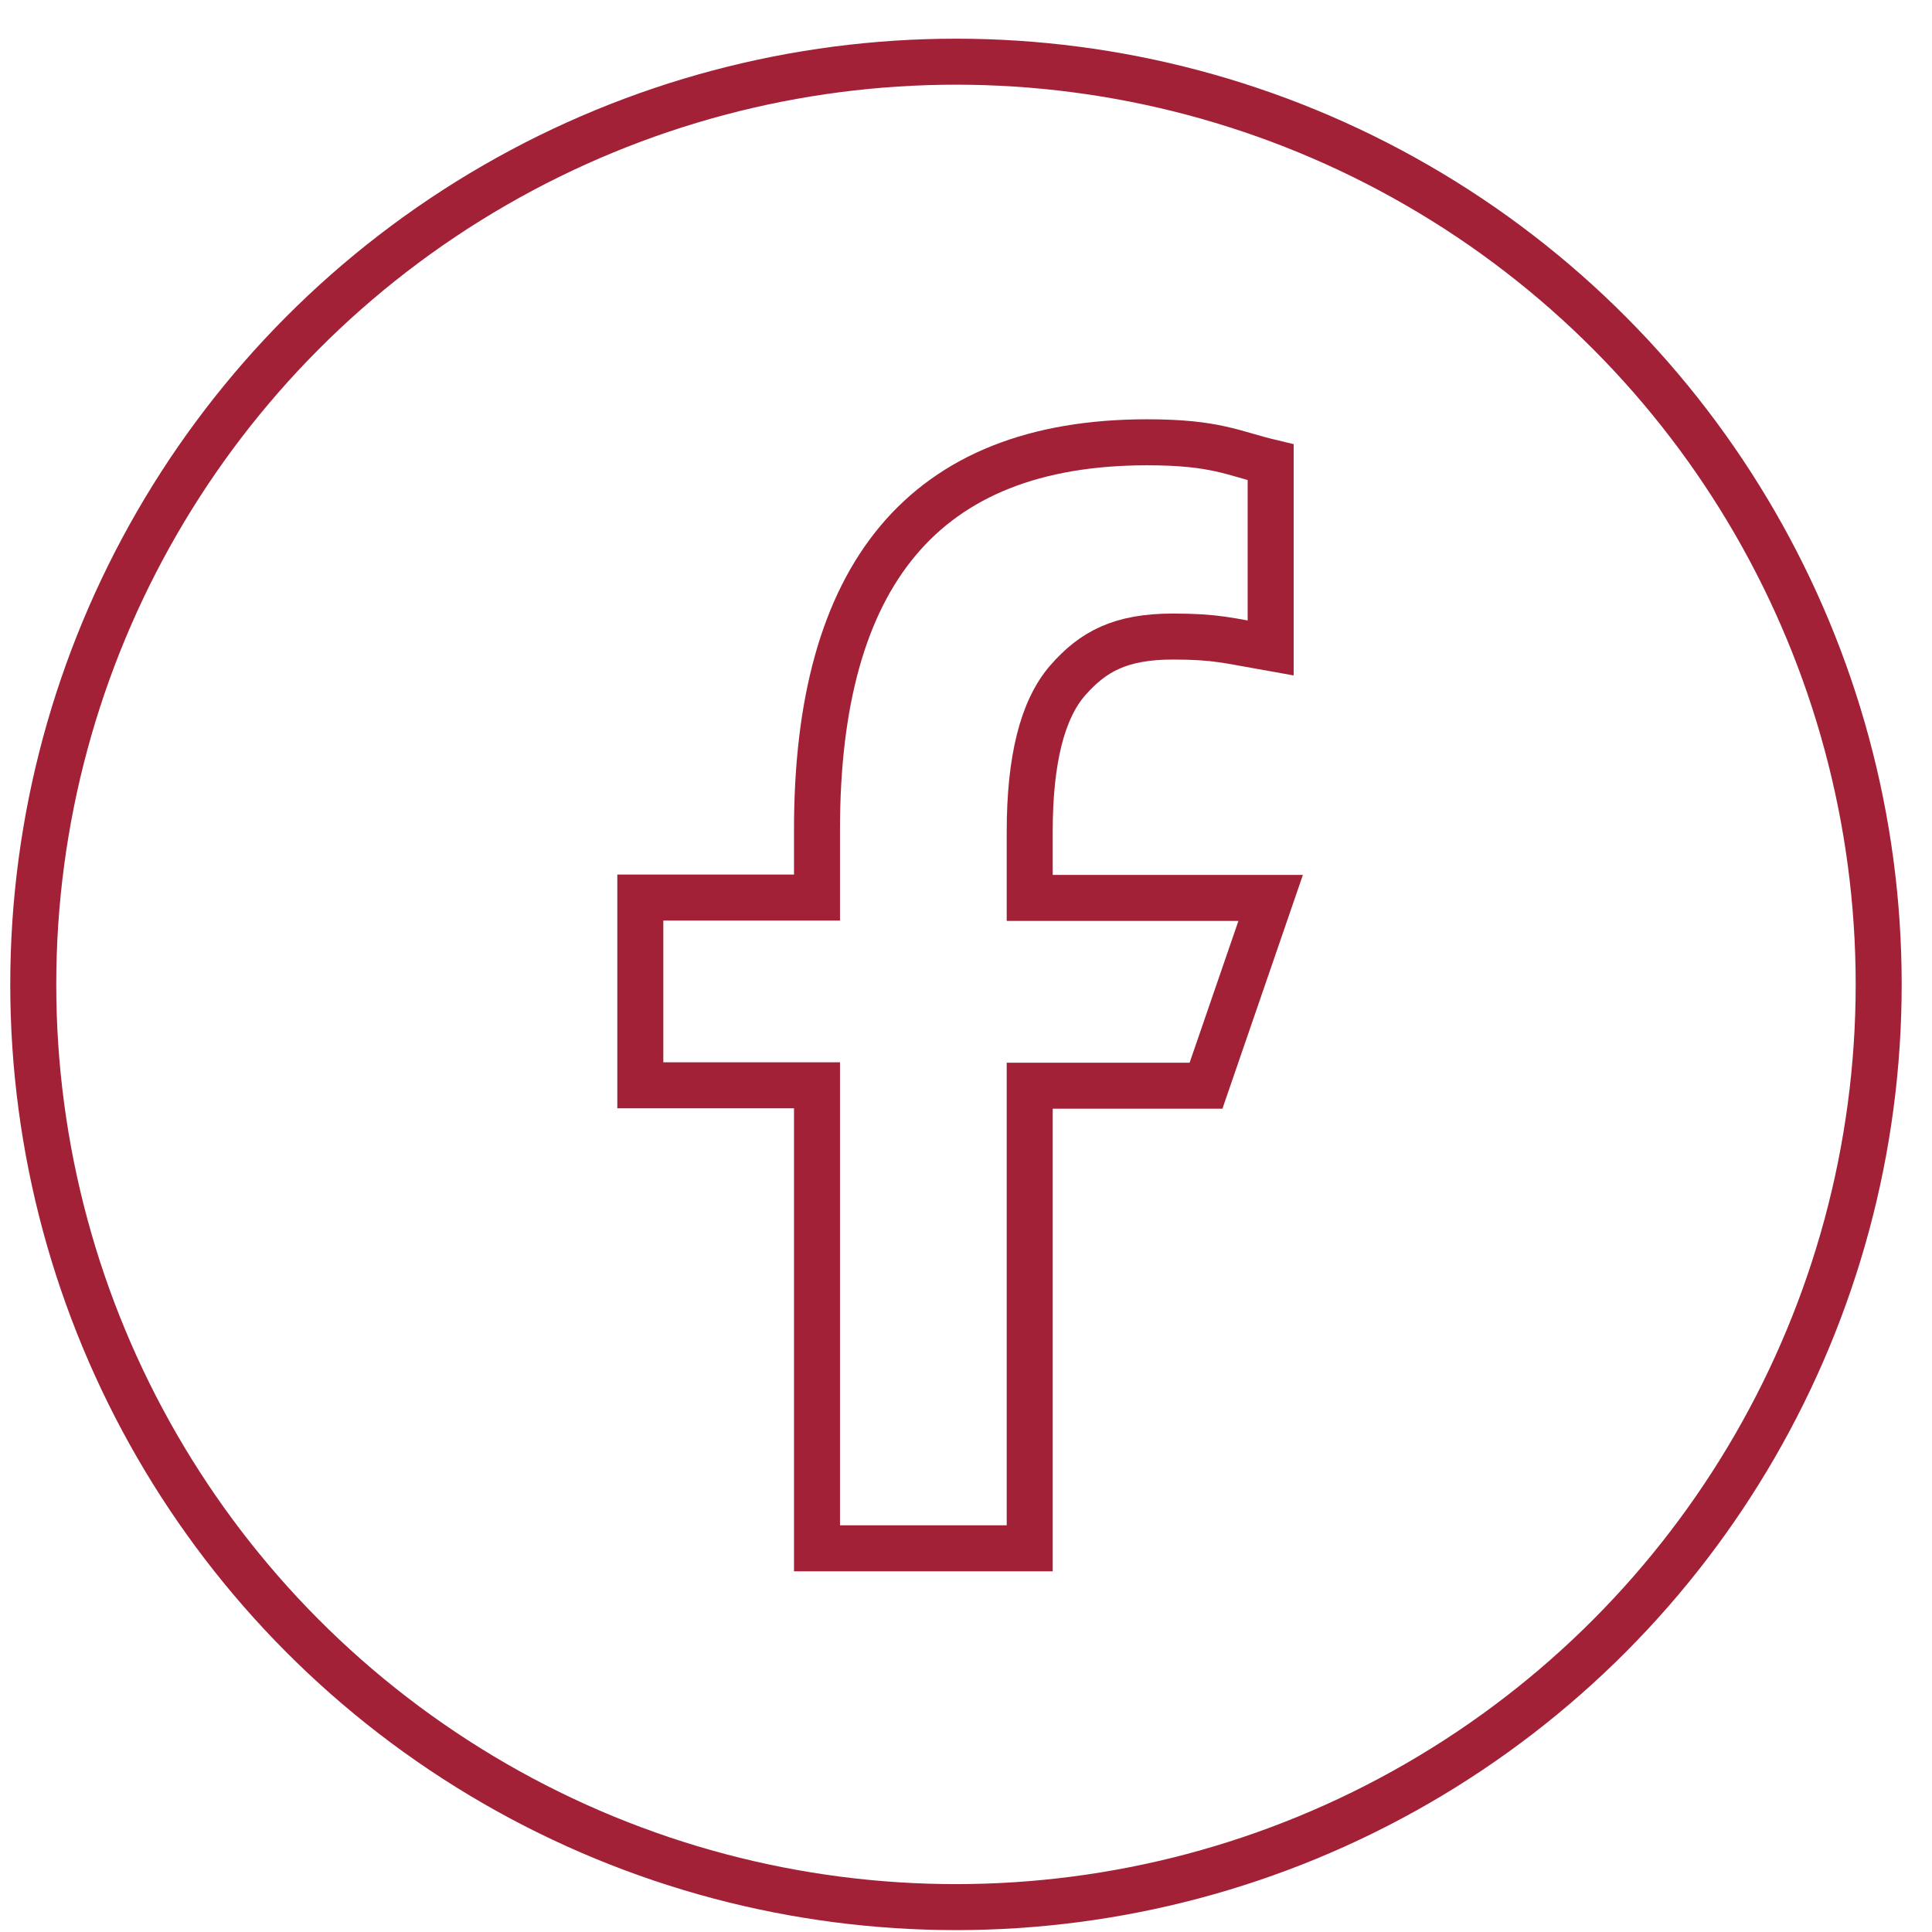<svg width="42" height="42" viewBox="0 0 42 42" fill="none" xmlns="http://www.w3.org/2000/svg">
<circle cx="20.782" cy="21.4" r="20.059" stroke="#A32136"/>
<path d="M22.385 26.954V33.659H17.761V23.593H13.92V19.512H17.761V18.027C17.761 12.514 20.064 9.615 24.937 9.615C26.431 9.615 26.805 9.855 27.623 10.05V14.088C26.707 13.927 26.449 13.838 25.497 13.838C24.368 13.838 23.763 14.159 23.212 14.79C22.661 15.421 22.385 16.515 22.385 18.08V19.52H27.623L26.218 23.602H22.385V26.954Z" stroke="#A32136"/>
</svg>
